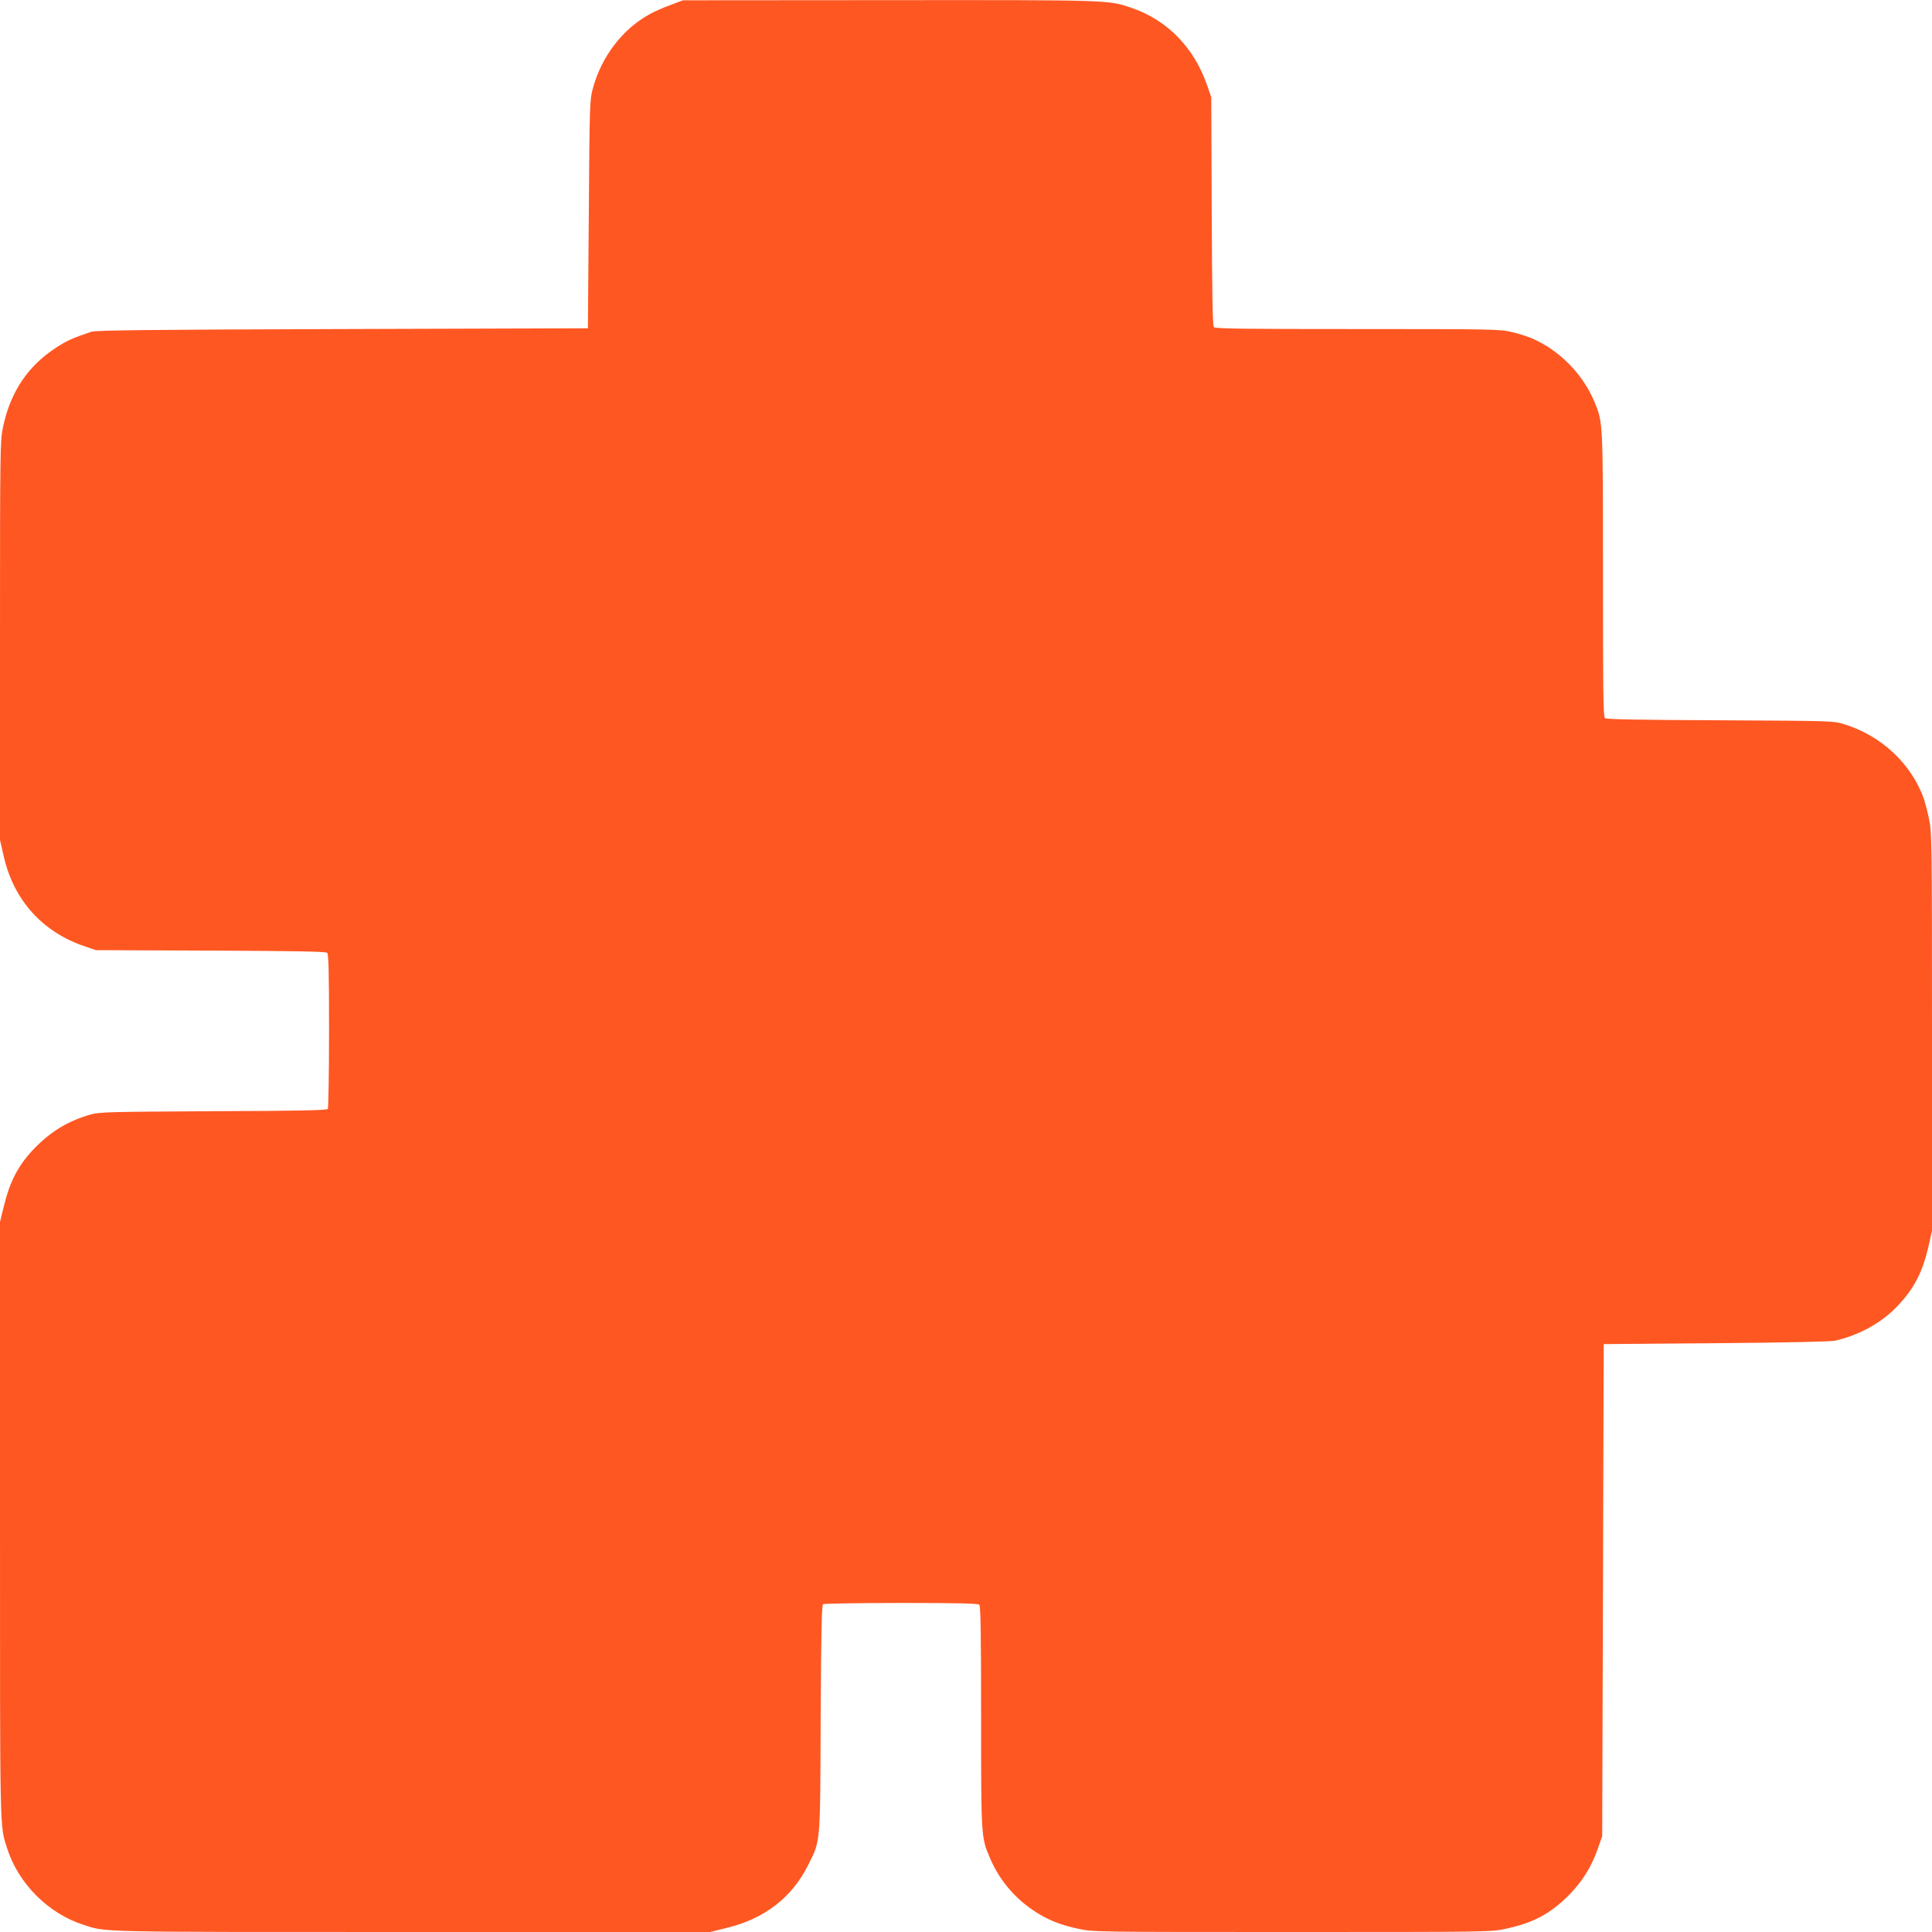 <?xml version="1.0" standalone="no"?>
<!DOCTYPE svg PUBLIC "-//W3C//DTD SVG 20010904//EN"
 "http://www.w3.org/TR/2001/REC-SVG-20010904/DTD/svg10.dtd">
<svg version="1.0" xmlns="http://www.w3.org/2000/svg"
 width="1280pt" height="1280pt" viewBox="0 0 1280 1280"
 preserveAspectRatio="xMidYMid meet">
<g transform="translate(0,1280) scale(0.1,-0.1)"
fill="#ff5722" stroke="none">
<path d="M4440 12766 c-47 -17 -108 -44 -136 -60 -179 -98 -318 -279 -376
-491 -21 -78 -22 -99 -27 -835 l-6 -755 -1625 -5 c-1303 -4 -1633 -8 -1665
-18 -117 -39 -165 -60 -233 -105 -188 -122 -303 -294 -352 -526 -19 -92 -20
-131 -20 -1415 l0 -1321 25 -109 c66 -291 258 -503 540 -597 l70 -24 759 -3
c528 -2 764 -6 773 -14 10 -8 13 -112 13 -517 0 -278 -4 -511 -8 -518 -6 -9
-187 -13 -757 -15 -691 -4 -755 -5 -815 -22 -154 -44 -272 -117 -386 -239 -93
-100 -148 -205 -185 -355 l-29 -117 0 -1975 c0 -2111 -2 -2022 47 -2175 74
-234 274 -434 508 -508 153 -49 64 -47 2175 -47 l1975 0 117 29 c246 61 427
202 533 416 82 166 79 125 82 970 3 571 7 751 16 757 7 4 239 8 517 8 381 0
509 -3 518 -12 9 -9 12 -188 12 -742 0 -796 0 -798 58 -934 58 -138 154 -256
278 -342 95 -66 183 -102 310 -129 96 -21 120 -21 1414 -21 1294 0 1318 0
1414 21 185 39 300 101 426 229 84 86 145 184 187 305 l28 80 5 1630 5 1630
745 6 c475 4 761 10 790 17 165 39 309 120 415 233 107 113 163 223 201 388
l24 106 0 1320 c0 1274 -1 1324 -20 1410 -10 50 -26 108 -33 131 -83 233 -282
420 -529 496 -72 22 -78 22 -822 26 -521 2 -754 6 -763 14 -11 8 -13 189 -13
952 0 1014 0 1003 -53 1136 -75 185 -229 345 -412 426 -32 14 -94 34 -139 44
-77 19 -124 20 -1022 20 -761 0 -944 2 -952 13 -8 9 -12 246 -14 768 l-3 754
-24 70 c-85 254 -263 439 -499 521 -160 55 -132 54 -1612 53 l-1365 -1 -85
-32z"/>
</g>
</svg>
